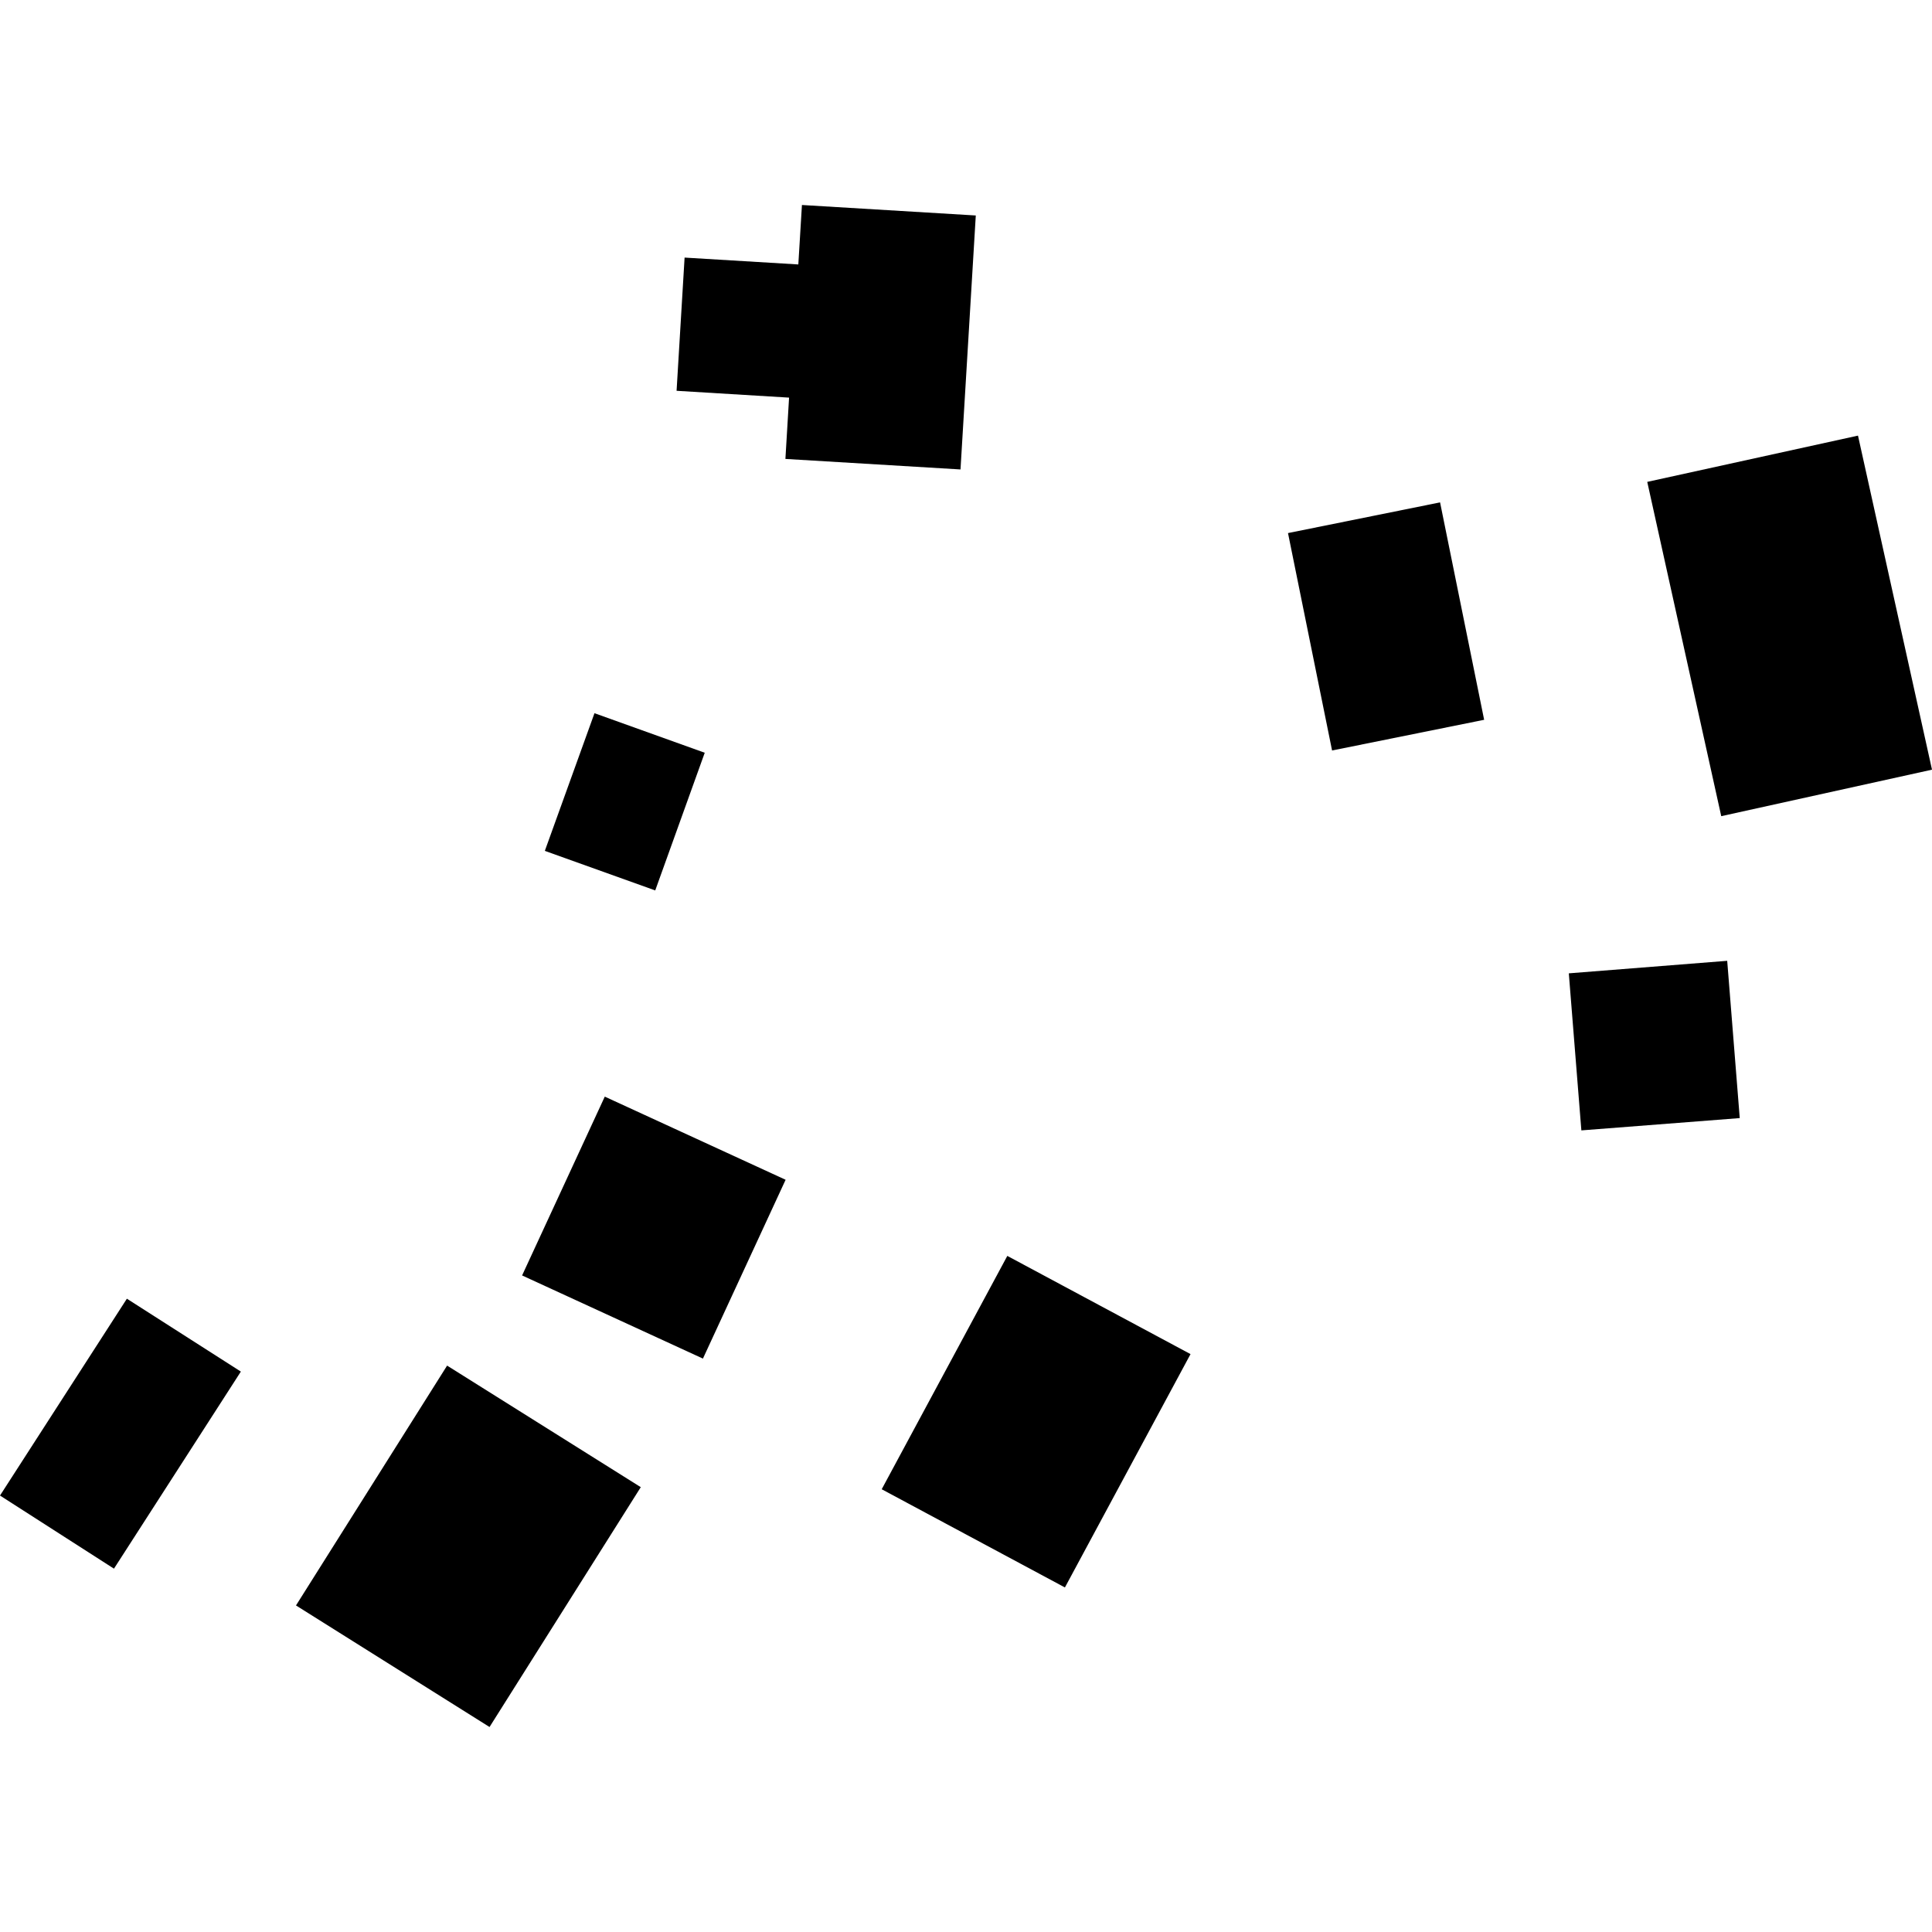 <?xml version="1.0" encoding="utf-8" standalone="no"?>
<!DOCTYPE svg PUBLIC "-//W3C//DTD SVG 1.1//EN"
  "http://www.w3.org/Graphics/SVG/1.1/DTD/svg11.dtd">
<!-- Created with matplotlib (https://matplotlib.org/) -->
<svg height="288pt" version="1.1" viewBox="0 0 288 288" width="288pt" xmlns="http://www.w3.org/2000/svg" xmlns:xlink="http://www.w3.org/1999/xlink">
 <defs>
  <style type="text/css">
*{stroke-linecap:butt;stroke-linejoin:round;}
  </style>
 </defs>
 <g id="figure_1">
  <g id="patch_1">
   <path d="M 0 288 
L 288 288 
L 288 0 
L 0 0 
z
" style="fill:none;opacity:0;"/>
  </g>
  <g id="axes_1">
   <g id="PatchCollection_1">
    <path clip-path="url(#p73859a102d)" d="M 90.154 163.472 
L 117.11 175.867 
L 104.784 202.524 
L 77.828 190.129 
L 90.154 163.472 
"/>
    <path clip-path="url(#p73859a102d)" d="M 88.618 106.316 
L 105.054 112.211 
L 97.674 132.734 
L 81.217 126.838 
L 88.618 106.316 
"/>
    <path clip-path="url(#p73859a102d)" d="M 66.649 203.568 
L 95.52 221.69 
L 72.974 257.442 
L 44.123 239.321 
L 66.649 203.568 
"/>
    <path clip-path="url(#p73859a102d)" d="M 245.553 71.833 
L 276.968 64.937 
L 288 114.734 
L 256.583 121.665 
L 245.553 71.833 
"/>
    <path clip-path="url(#p73859a102d)" d="M 150.159 187.215 
L 177.47 201.855 
L 158.745 236.639 
L 131.434 221.999 
L 150.159 187.215 
"/>
    <path clip-path="url(#p73859a102d)" d="M 192 79.465 
L 214.669 74.889 
L 221.239 107.299 
L 198.57 111.874 
L 192 79.465 
"/>
    <path clip-path="url(#p73859a102d)" d="M 119.544 30.558 
L 145.459 32.122 
L 143.181 69.98 
L 117.08 68.412 
L 117.626 59.273 
L 100.857 58.255 
L 102.051 38.398 
L 119.005 39.421 
L 119.544 30.558 
"/>
    <path clip-path="url(#p73859a102d)" d="M 18.915 193.595 
L 35.904 204.46 
L 16.988 233.837 
L 0 222.938 
L 18.915 193.595 
"/>
    <path clip-path="url(#p73859a102d)" d="M 233.86 145.094 
L 235.731 168.505 
L 259.341 166.672 
L 257.471 143.227 
L 233.86 145.094 
"/>
   </g>
  </g>
 </g>
 <defs>
  <clipPath id="p73859a102d">
   <rect height="226.884" width="288" x="0" y="30.558"/>
  </clipPath>
 </defs>
</svg>
